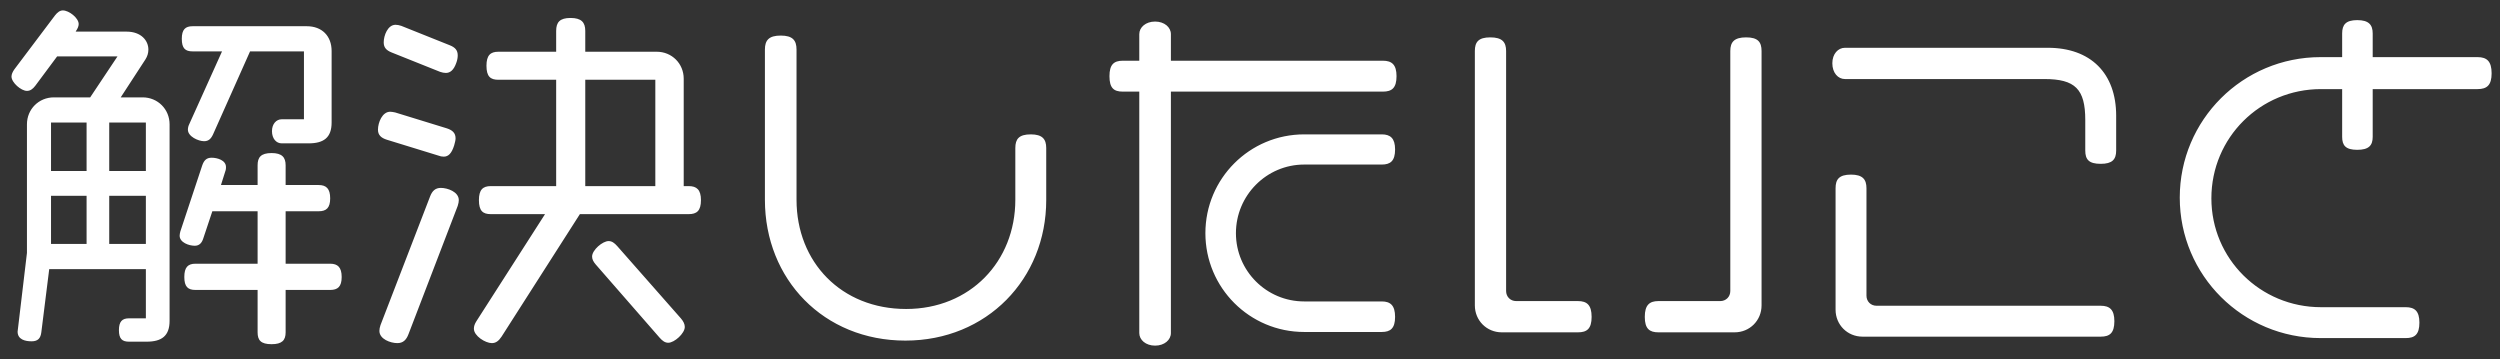 <svg width="167" height="24" viewBox="0 0 167 24" fill="none" xmlns="http://www.w3.org/2000/svg">
<rect x="0" y="0" width="167" height="24" fill="#333333" stroke="none"/>
<path d="M22.152 8.184C22.152 9.192 21.624 9.576 20.616 9.576H18.816C18.456 9.576 18.168 9.264 18.168 8.76C18.168 8.28 18.456 7.968 18.816 7.968H20.304V3.432H16.704L14.232 8.976C14.088 9.288 13.92 9.432 13.632 9.432C13.248 9.432 12.552 9.12 12.552 8.664C12.552 8.544 12.576 8.424 12.648 8.28L14.832 3.432H12.864C12.384 3.432 12.144 3.24 12.144 2.592C12.144 1.968 12.384 1.752 12.864 1.752H20.496C21.504 1.752 22.152 2.4 22.152 3.408V8.184ZM22.824 18.504C22.824 19.152 22.56 19.368 22.056 19.368H19.08V22.2C19.08 22.728 18.84 22.992 18.144 22.992C17.424 22.992 17.208 22.728 17.208 22.2V19.368H13.056C12.552 19.368 12.312 19.152 12.312 18.504C12.312 17.856 12.552 17.616 13.056 17.616H17.208V14.112H14.184L13.584 15.912C13.488 16.224 13.32 16.416 13.008 16.416C12.624 16.416 12 16.2 12 15.744C12 15.648 12.024 15.552 12.048 15.456L13.512 11.04C13.632 10.704 13.8 10.536 14.136 10.536C14.52 10.536 15.096 10.704 15.096 11.16C15.096 11.232 15.096 11.328 15.048 11.448L14.76 12.36H17.208V11.04C17.208 10.512 17.424 10.224 18.144 10.224C18.84 10.224 19.08 10.512 19.08 11.04V12.36H21.288C21.792 12.36 22.056 12.6 22.056 13.248C22.056 13.896 21.792 14.112 21.288 14.112H19.08V17.616H22.056C22.56 17.616 22.824 17.856 22.824 18.504ZM11.328 21.432C11.328 22.44 10.8 22.824 9.792 22.824H8.616C8.16 22.824 7.944 22.632 7.944 22.056C7.944 21.48 8.16 21.264 8.616 21.264H9.744V17.976H3.288L2.76 22.2C2.712 22.584 2.544 22.8 2.112 22.8C1.68 22.8 1.176 22.68 1.176 22.152L1.8 16.896V8.304C1.8 7.296 2.592 6.504 3.6 6.504H6.024L7.848 3.768H3.816L2.352 5.736C2.184 5.952 2.016 6.072 1.8 6.072C1.416 6.072 0.768 5.52 0.768 5.112C0.768 4.968 0.84 4.8 0.96 4.632L3.672 1.032C3.84 0.816 4.008 0.696 4.2 0.696C4.608 0.696 5.256 1.2 5.256 1.608C5.256 1.752 5.184 1.92 5.064 2.088V2.112H8.448C9.432 2.112 9.912 2.712 9.912 3.312C9.912 3.552 9.84 3.768 9.72 3.96L8.064 6.504H9.528C10.536 6.504 11.328 7.296 11.328 8.304V21.432ZM9.744 11.424V8.184H7.296V11.424H9.744ZM5.784 11.424V8.184H3.408V11.424H5.784ZM9.744 16.296V13.08H7.296V16.296H9.744ZM5.784 16.296V13.08H3.408V16.296H5.784ZM46.824 13.368C46.824 14.088 46.536 14.304 46.008 14.304H38.736L33.504 22.488C33.312 22.776 33.12 22.92 32.856 22.92C32.424 22.92 31.656 22.44 31.656 21.96C31.656 21.792 31.704 21.648 31.824 21.456L36.408 14.304H32.784C32.256 14.304 31.992 14.088 31.992 13.368C31.992 12.672 32.256 12.432 32.784 12.432H37.152V5.328H33.288C32.76 5.328 32.496 5.112 32.496 4.392C32.496 3.696 32.76 3.456 33.288 3.456H37.152V2.064C37.152 1.488 37.392 1.2 38.112 1.2C38.832 1.2 39.096 1.488 39.096 2.064V3.456H43.872C44.88 3.456 45.672 4.248 45.672 5.256V12.432H46.008C46.536 12.432 46.824 12.672 46.824 13.368ZM30.576 3.696C30.576 3.84 30.552 4.008 30.48 4.2C30.312 4.68 30.072 4.872 29.784 4.872C29.664 4.872 29.544 4.848 29.4 4.8L26.16 3.504C25.8 3.36 25.632 3.168 25.632 2.832C25.632 2.376 25.896 1.656 26.424 1.656C26.544 1.656 26.664 1.68 26.808 1.728L30.048 3.024C30.408 3.168 30.576 3.36 30.576 3.696ZM45.744 21.84C45.744 22.272 45.048 22.896 44.64 22.896C44.424 22.896 44.256 22.776 44.064 22.56L39.792 17.664C39.624 17.472 39.552 17.304 39.552 17.136C39.552 16.704 40.248 16.104 40.656 16.104C40.872 16.104 41.04 16.224 41.232 16.44L45.48 21.264C45.648 21.456 45.744 21.648 45.744 21.84ZM30.432 9.24C30.432 9.384 30.384 9.528 30.336 9.72C30.168 10.248 29.952 10.464 29.64 10.464C29.52 10.464 29.4 10.44 29.28 10.392L25.848 9.336C25.464 9.216 25.248 9.024 25.248 8.664C25.248 8.184 25.536 7.464 26.064 7.464C26.16 7.464 26.28 7.488 26.4 7.512L29.832 8.568C30.216 8.688 30.432 8.88 30.432 9.24ZM30.648 13.368C30.648 13.464 30.624 13.608 30.576 13.752L27.288 22.32C27.144 22.704 26.928 22.92 26.544 22.92C26.088 22.92 25.344 22.656 25.344 22.104C25.344 21.984 25.368 21.864 25.416 21.72L28.728 13.128C28.872 12.744 29.088 12.552 29.448 12.552C29.904 12.552 30.648 12.816 30.648 13.368ZM43.776 12.432V5.328H39.096V12.432H43.776ZM69.888 13.368C69.888 18.624 65.928 22.752 60.48 22.752C55.032 22.752 51.096 18.672 51.096 13.344V3.312C51.096 2.688 51.36 2.376 52.152 2.376C52.944 2.376 53.208 2.688 53.208 3.312V13.344C53.208 17.52 56.208 20.64 60.528 20.64C64.8 20.64 67.824 17.472 67.824 13.344V9.888C67.824 9.288 68.064 8.976 68.856 8.976C69.624 8.976 69.888 9.288 69.888 9.888V13.368ZM93.288 5.088C93.288 5.88 92.976 6.12 92.376 6.12H78.216V22.248C78.216 22.704 77.784 23.088 77.16 23.088C76.536 23.088 76.104 22.704 76.104 22.248V6.12H75C74.4 6.12 74.112 5.88 74.112 5.088C74.112 4.32 74.4 4.056 75 4.056H76.104V2.28C76.104 1.824 76.536 1.44 77.16 1.44C77.784 1.44 78.216 1.824 78.216 2.28V4.056H92.376C92.976 4.056 93.288 4.32 93.288 5.088ZM93.192 21.168C93.192 21.936 92.88 22.176 92.304 22.176H87.12C83.472 22.176 80.52 19.224 80.52 15.576C80.52 11.928 83.472 8.976 87.12 8.976H92.304C92.88 8.976 93.192 9.24 93.192 9.984C93.192 10.752 92.88 10.992 92.304 10.992H87.12C84.6 10.992 82.56 13.056 82.56 15.576C82.56 18.096 84.6 20.136 87.12 20.136H92.304C92.88 20.136 93.192 20.4 93.192 21.168ZM117.672 20.4C117.672 21.408 116.88 22.2 115.872 22.2H110.784C110.184 22.2 109.872 21.96 109.872 21.168C109.872 20.376 110.184 20.112 110.784 20.112H114.912C115.296 20.112 115.584 19.824 115.584 19.44V3.408C115.584 2.808 115.848 2.496 116.64 2.496C117.432 2.496 117.672 2.808 117.672 3.408V20.4ZM106.32 21.168C106.32 21.96 106.008 22.2 105.408 22.2H100.32C99.312 22.2 98.52 21.408 98.52 20.4V3.408C98.52 2.808 98.76 2.496 99.552 2.496C100.344 2.496 100.608 2.808 100.608 3.408V19.44C100.608 19.824 100.896 20.112 101.28 20.112H105.408C106.008 20.112 106.32 20.376 106.32 21.168ZM141.36 10.056C141.36 10.656 141.096 10.944 140.328 10.944C139.536 10.944 139.296 10.656 139.296 10.056V8.016C139.296 5.952 138.624 5.28 136.56 5.28H123.24C122.784 5.28 122.4 4.872 122.4 4.224C122.4 3.6 122.784 3.192 123.24 3.192H136.8C139.656 3.192 141.36 4.896 141.36 7.728V10.056ZM141.24 21.456C141.24 22.248 140.928 22.488 140.328 22.488H124.416C123.408 22.488 122.616 21.696 122.616 20.688V12.576C122.616 11.976 122.856 11.664 123.648 11.664C124.416 11.664 124.68 11.976 124.68 12.576V19.752C124.68 20.136 124.968 20.424 125.352 20.424H140.328C140.928 20.424 141.24 20.688 141.24 21.456ZM166.44 4.896C166.44 5.688 166.128 5.952 165.504 5.952H158.496V9.144C158.496 9.72 158.232 10.008 157.464 10.008C156.696 10.008 156.456 9.72 156.456 9.144V5.952H155.04C150.984 5.952 147.72 9.192 147.72 13.248C147.72 17.28 150.984 20.52 155.04 20.52H160.704C161.304 20.52 161.616 20.784 161.616 21.552C161.616 22.344 161.304 22.584 160.704 22.584H155.016C149.832 22.584 145.608 18.408 145.608 13.2C145.608 8.016 149.808 3.816 155.016 3.816H156.456V2.232C156.456 1.656 156.696 1.344 157.464 1.344C158.232 1.344 158.496 1.656 158.496 2.232V3.816H165.504C166.128 3.816 166.44 4.104 166.44 4.896Z" fill="white"/>
</svg>
